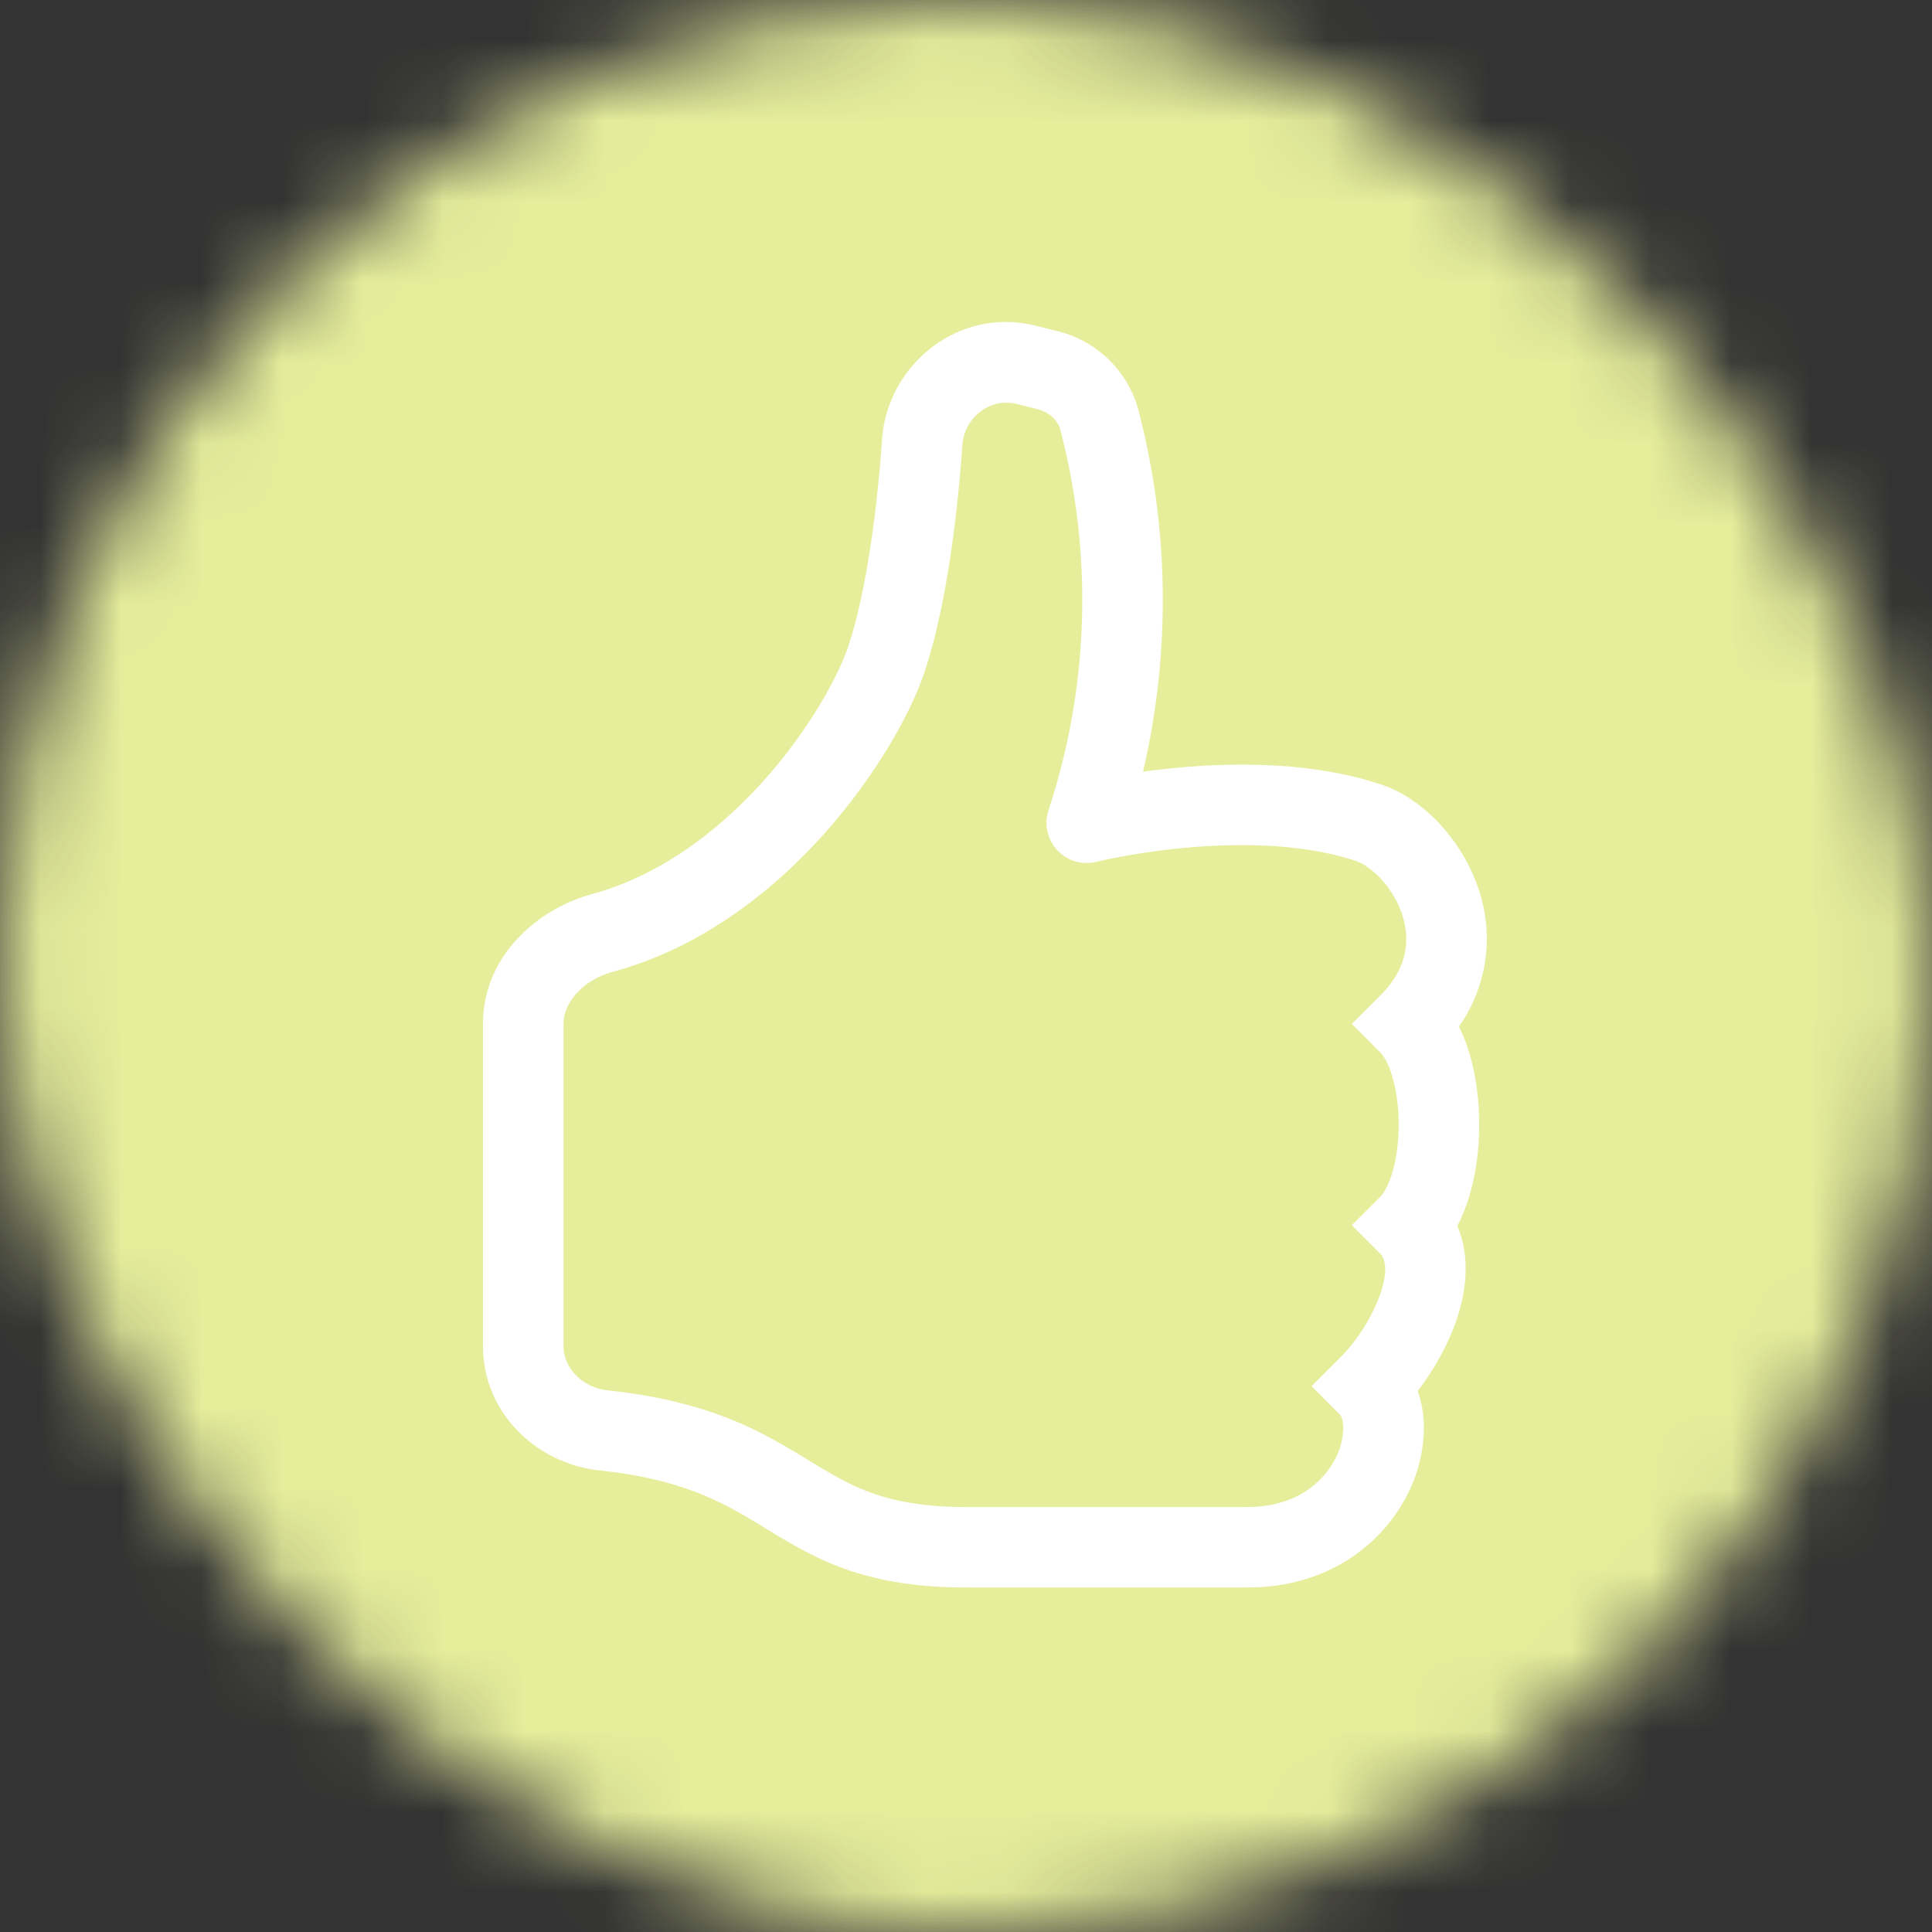 <svg xmlns="http://www.w3.org/2000/svg" viewBox="0 0 24 24" fill="none" shape-rendering="auto"><rect x="0" y="0" width="24" height="24" fill="#333333" stroke="none"/><mask id="viewboxMask"><rect width="24" height="24" rx="12" ry="12" x="0" y="0" fill="#fff" /></mask><g mask="url(#viewboxMask)"><rect fill="#e6ee9c" width="24" height="24" x="0" y="0" /><g transform="translate(4 4)"><path d="M8.864.046C7.908-.193 7.02.53 6.956 1.466c-.072 1.051-.23 2.016-.428 2.59-.125.36-.479 1.013-1.04 1.64-.557.622-1.282 1.177-2.131 1.41C2.685 7.287 2 7.87 2 8.72v4.001c0 .845.682 1.464 1.448 1.545 1.07.114 1.564.415 2.068.723l.048.03c.272.165.578.348.97.484.397.136.861.217 1.466.217h3.5c.937 0 1.599-.477 1.934-1.064a1.86 1.86 0 0 0 .254-.912c0-.152-.023-.312-.077-.464.201-.263.38-.578.488-.9.11-.33.172-.763.004-1.15.069-.13.12-.269.159-.403.077-.27.113-.568.113-.857 0-.288-.036-.585-.113-.856a2.148 2.148 0 0 0-.138-.362 1.9 1.9 0 0 0 .234-1.734c-.206-.592-.682-1.1-1.2-1.272-.847-.282-1.803-.276-2.516-.21a9.85 9.85 0 0 0-.443.05 9.365 9.365 0 0 0-.062-4.51A1.38 1.38 0 0 0 9.125.111L8.864.046ZM11.5 14.721H8c-.51 0-.863-.069-1.14-.164-.281-.097-.506-.228-.776-.393l-.04-.024c-.555-.339-1.198-.73-2.49-.868-.333-.036-.554-.29-.554-.55V8.72c0-.254.226-.543.62-.65 1.095-.3 1.977-.996 2.614-1.708.635-.71 1.064-1.475 1.238-1.978.243-.7.407-1.768.482-2.85.025-.362.36-.594.667-.518l.262.066c.16.04.258.143.288.255a8.34 8.34 0 0 1-.145 4.725.5.5 0 0 0 .595.644h.003l.014-.004.058-.014a8.911 8.911 0 0 1 1.036-.157c.663-.06 1.457-.054 2.11.164.175.058.45.3.57.65.107.308.087.67-.266 1.022l-.353.353.353.354c.043.043.105.141.154.315.048.167.075.37.075.581 0 .212-.027.414-.075.582-.05.174-.111.272-.154.315l-.353.353.353.354c.047.047.109.177.005.488-.108.302-.28.576-.505.805l-.353.353.353.354c.006.005.041.05.041.17a.866.866 0 0 1-.121.416c-.165.288-.503.56-1.066.56v.001Z" fill="#fff"/></g></g></svg>